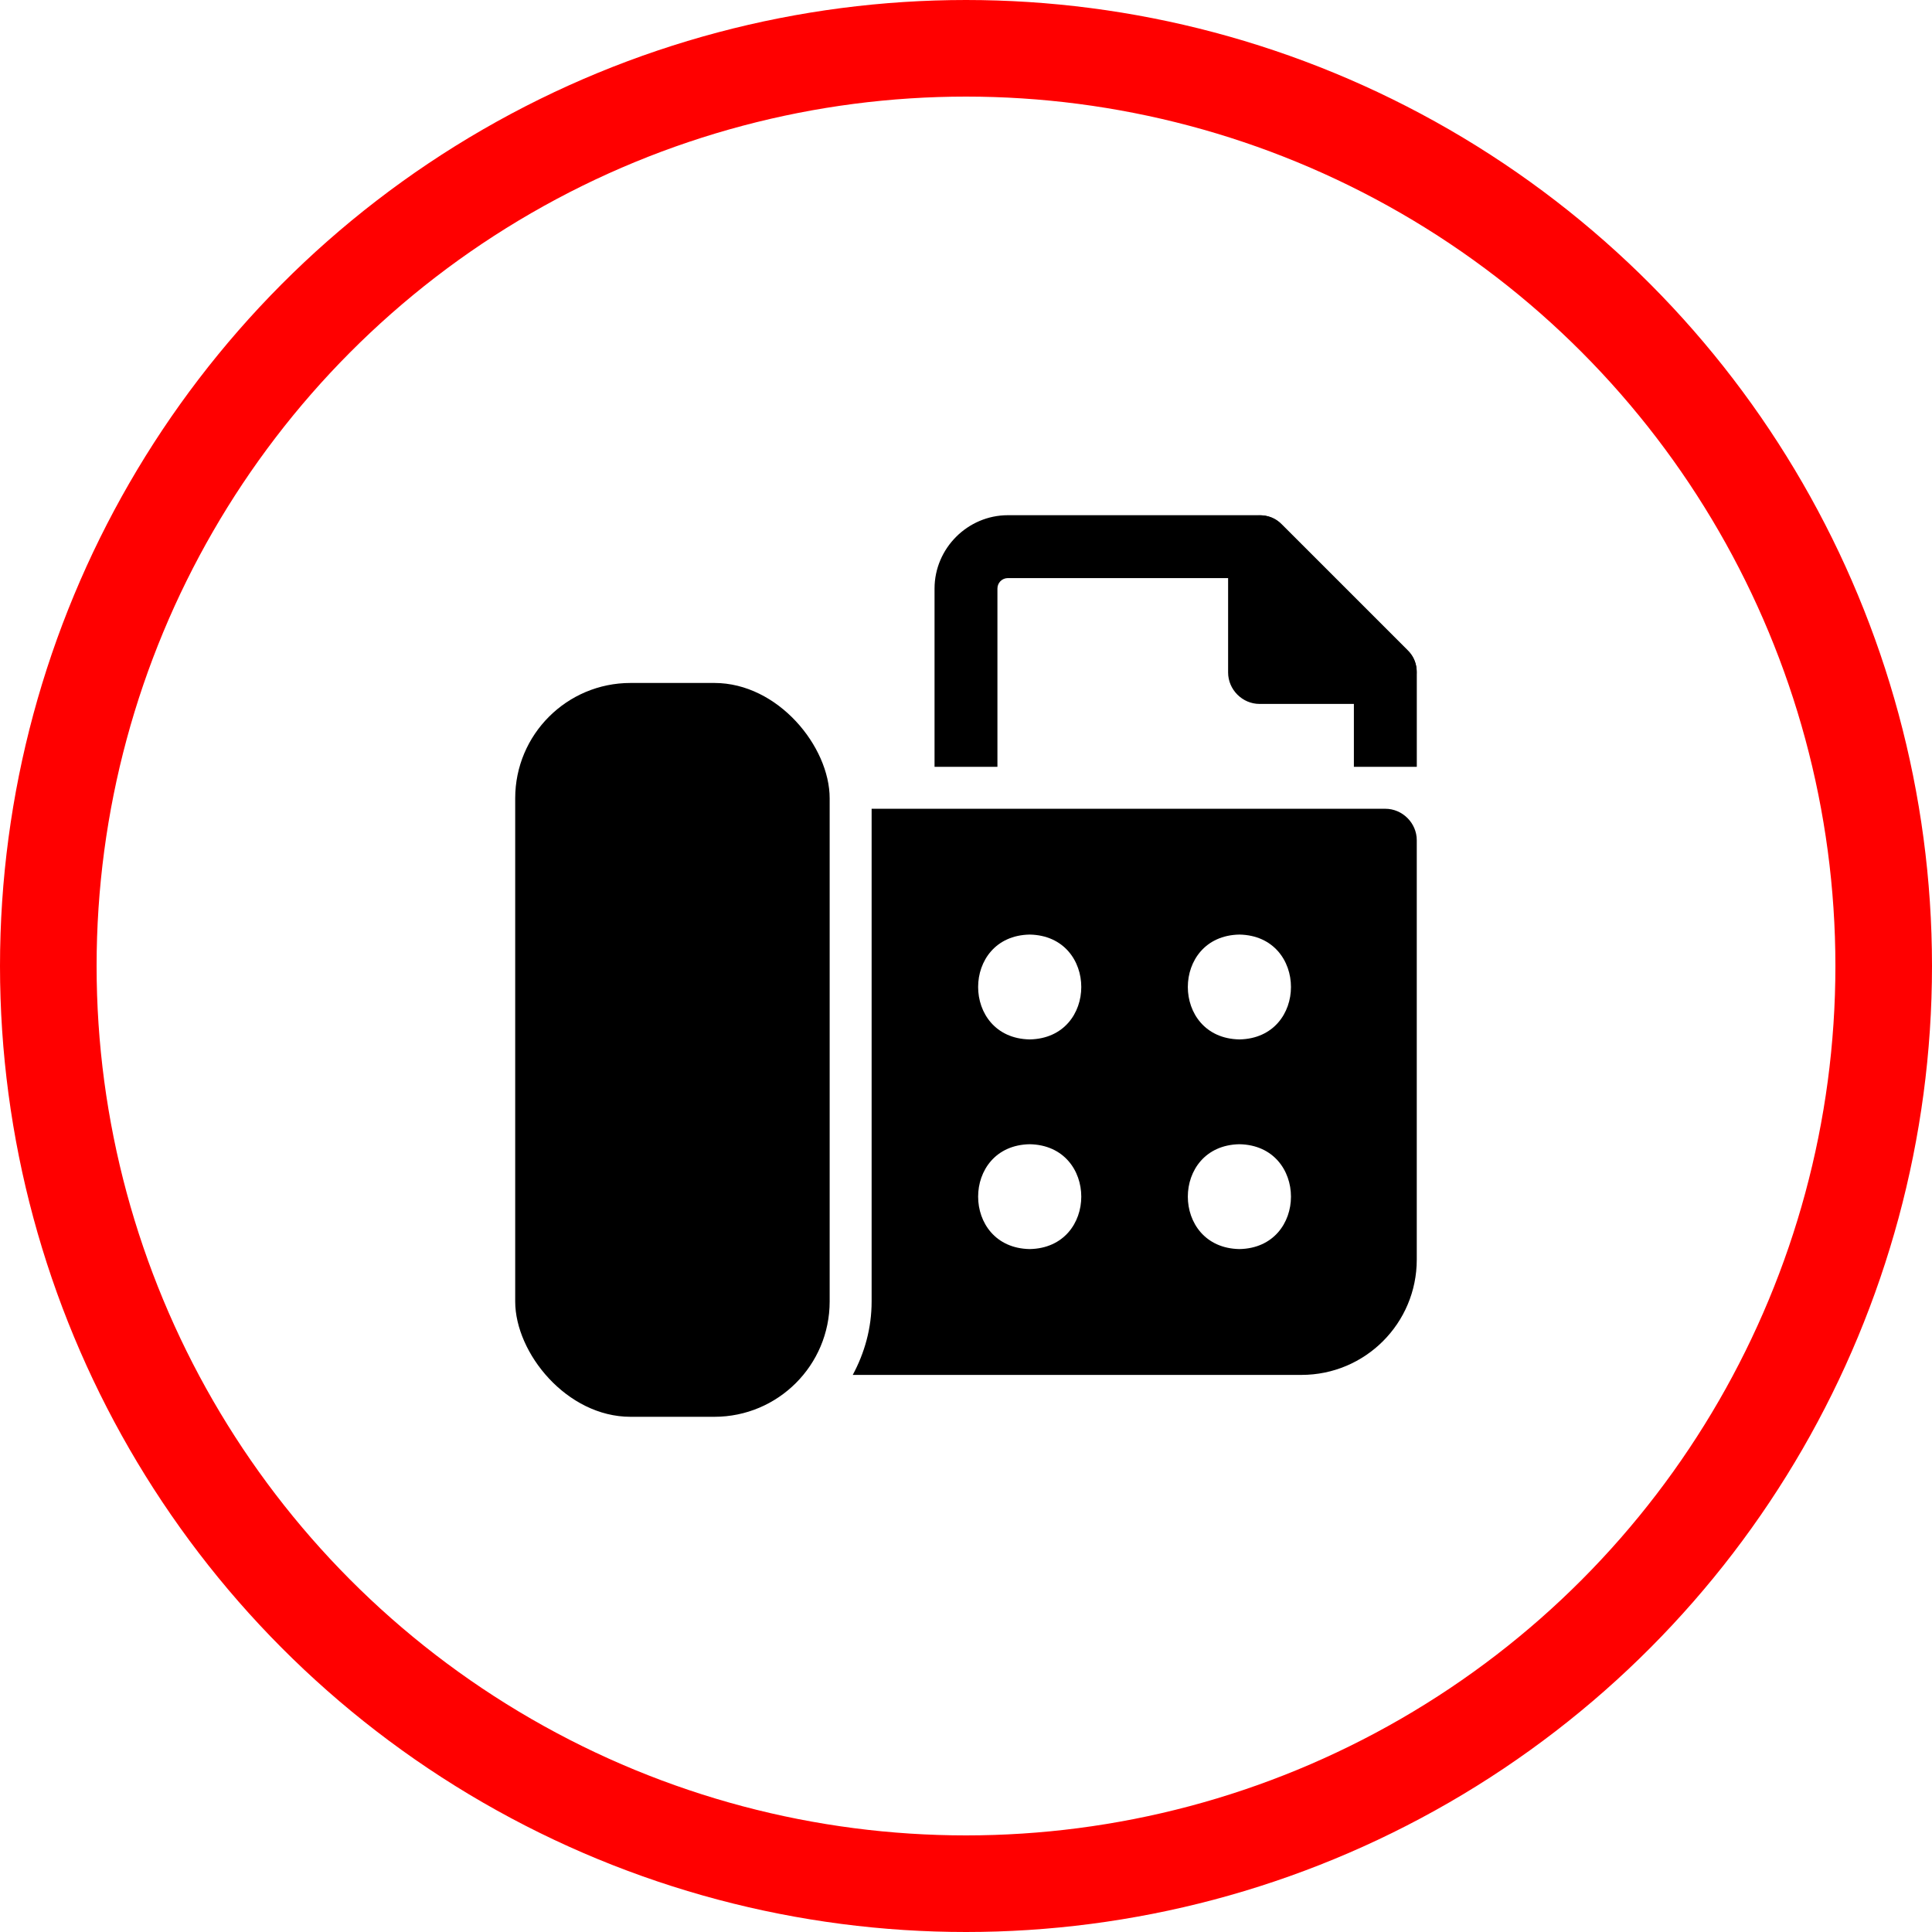 <svg width="60" height="60" viewBox="0 0 60 60" fill="none" xmlns="http://www.w3.org/2000/svg">
<circle cx="30" cy="30" r="28.5" stroke="#FF0000" stroke-width="3"/>
<path d="M43.713 20.194L39.806 16.287C39.234 15.675 38.113 16.131 38.14 16.977V20.884C38.14 21.417 38.583 21.861 39.116 21.861H43.023C43.87 21.886 44.326 20.767 43.713 20.194Z" fill="black"/>
<path d="M19.581 21.21H22.185C24.163 21.21 25.766 23.188 25.766 24.791V40.419C25.766 42.397 24.163 44 22.185 44H19.581C17.603 44 16 42.022 16 40.419V24.791C16 22.813 17.603 21.21 19.581 21.21Z" fill="black"/>
<path d="M30.976 23.814V18.279C30.976 18.098 31.119 17.953 31.302 17.953H38.712L42.046 21.288V23.814H44V20.884C44 20.624 43.896 20.376 43.713 20.194L39.806 16.287C39.624 16.105 39.376 16 39.116 16H31.302C30.052 16 29.023 17.029 29.023 18.279V23.814L30.976 23.814Z" fill="black"/>
<path d="M43.023 25.117H27.069V40.419C27.069 41.253 26.848 42.021 26.483 42.699H40.418C42.397 42.699 43.999 41.097 43.999 39.117V26.094C43.999 25.56 43.555 25.117 43.022 25.117H43.023ZM31.978 38.791C29.843 38.752 29.843 35.574 31.978 35.535C34.114 35.574 34.114 38.752 31.978 38.791ZM31.978 32.28C29.843 32.241 29.843 29.063 31.978 29.024C34.114 29.063 34.114 32.241 31.978 32.28ZM38.491 38.791C36.355 38.752 36.355 35.574 38.491 35.535C40.626 35.574 40.626 38.752 38.491 38.791ZM38.491 32.28C36.355 32.241 36.355 29.063 38.491 29.024C40.626 29.063 40.626 32.241 38.491 32.28Z" fill="black"/>
</svg>
